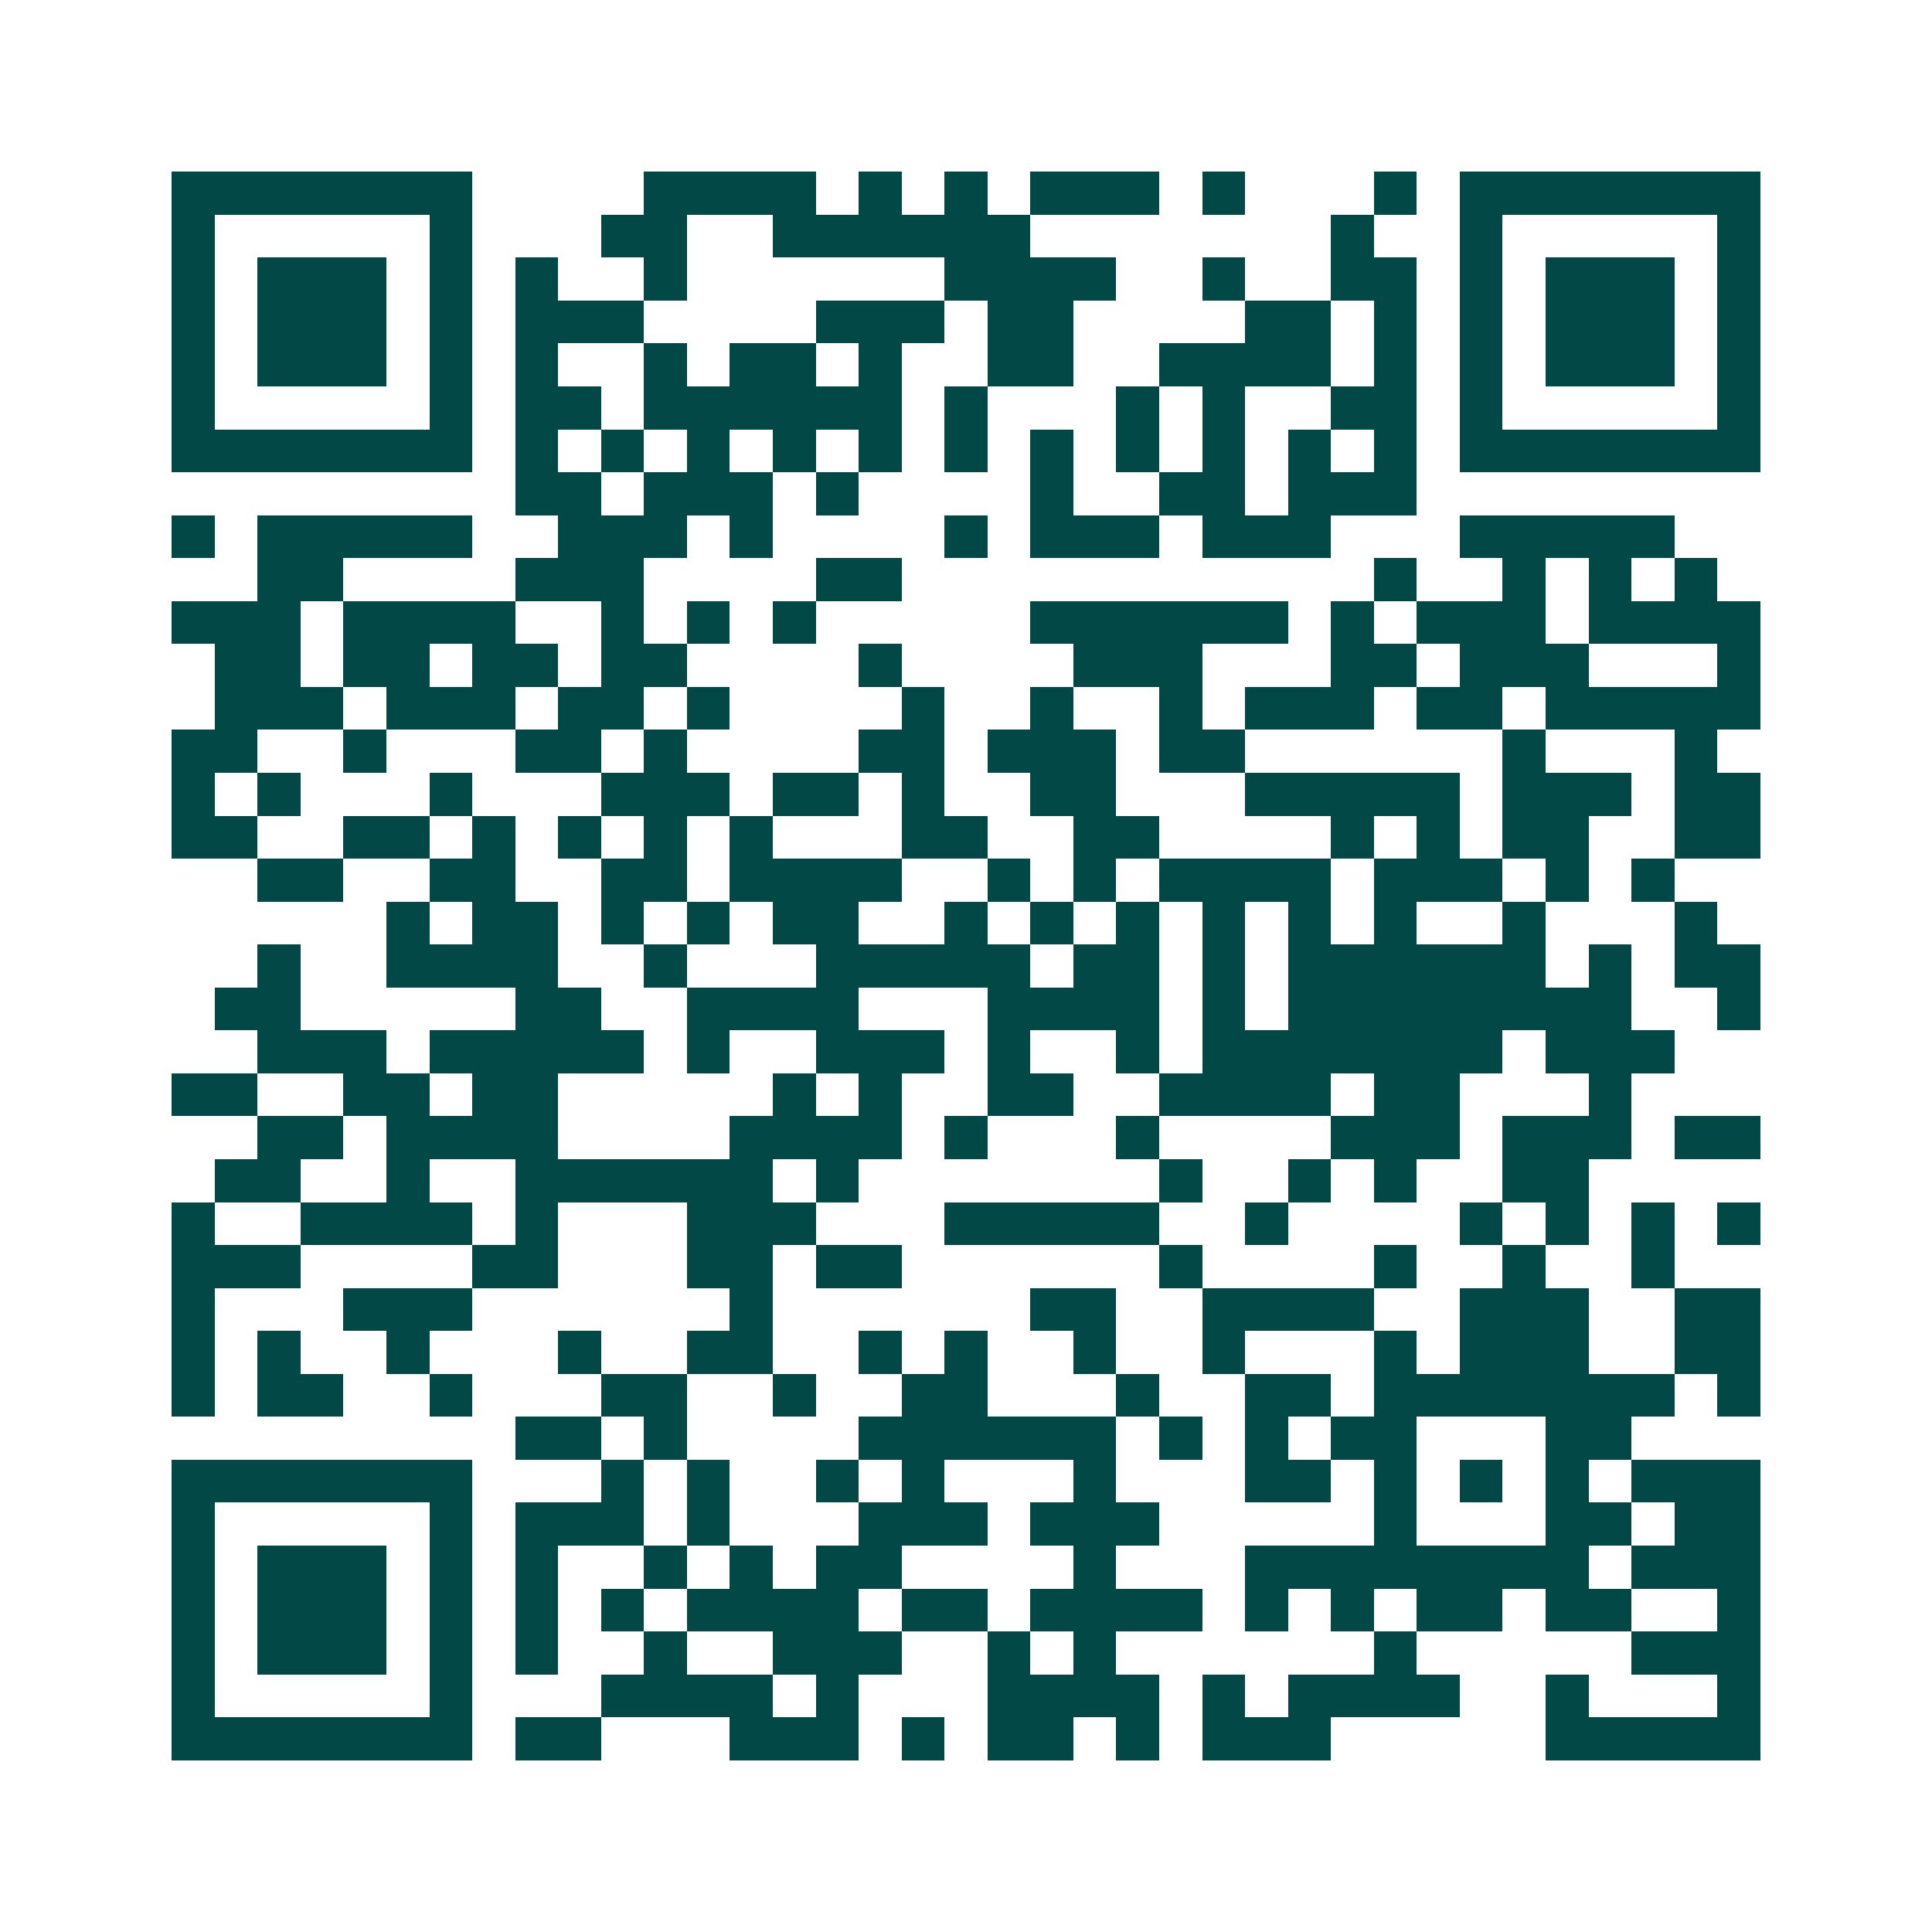 <svg xmlns="http://www.w3.org/2000/svg" width="200" height="200" viewBox="0 0 45 45" shape-rendering="crispEdges"><path fill="#ffffff" d="M0 0h45v45H0z"/><path stroke="#014847" d="M4 4.5h7m4 0h4m1 0h1m1 0h1m1 0h3m1 0h1m3 0h1m1 0h7M4 5.5h1m5 0h1m3 0h2m2 0h6m7 0h1m2 0h1m5 0h1M4 6.5h1m1 0h3m1 0h1m1 0h1m2 0h1m6 0h4m2 0h1m2 0h2m1 0h1m1 0h3m1 0h1M4 7.5h1m1 0h3m1 0h1m1 0h3m4 0h3m1 0h2m4 0h2m1 0h1m1 0h1m1 0h3m1 0h1M4 8.5h1m1 0h3m1 0h1m1 0h1m2 0h1m1 0h2m1 0h1m2 0h2m2 0h4m1 0h1m1 0h1m1 0h3m1 0h1M4 9.5h1m5 0h1m1 0h2m1 0h6m1 0h1m3 0h1m1 0h1m2 0h2m1 0h1m5 0h1M4 10.5h7m1 0h1m1 0h1m1 0h1m1 0h1m1 0h1m1 0h1m1 0h1m1 0h1m1 0h1m1 0h1m1 0h1m1 0h7M12 11.5h2m1 0h3m1 0h1m4 0h1m2 0h2m1 0h3M4 12.5h1m1 0h5m2 0h3m1 0h1m4 0h1m1 0h3m1 0h3m3 0h5M6 13.5h2m4 0h3m4 0h2m11 0h1m2 0h1m1 0h1m1 0h1M4 14.5h3m1 0h4m2 0h1m1 0h1m1 0h1m5 0h6m1 0h1m1 0h3m1 0h4M5 15.5h2m1 0h2m1 0h2m1 0h2m4 0h1m4 0h3m3 0h2m1 0h3m3 0h1M5 16.5h3m1 0h3m1 0h2m1 0h1m4 0h1m2 0h1m2 0h1m1 0h3m1 0h2m1 0h5M4 17.5h2m2 0h1m3 0h2m1 0h1m4 0h2m1 0h3m1 0h2m6 0h1m3 0h1M4 18.5h1m1 0h1m3 0h1m3 0h3m1 0h2m1 0h1m2 0h2m3 0h5m1 0h3m1 0h2M4 19.5h2m2 0h2m1 0h1m1 0h1m1 0h1m1 0h1m3 0h2m2 0h2m4 0h1m1 0h1m1 0h2m2 0h2M6 20.5h2m2 0h2m2 0h2m1 0h4m2 0h1m1 0h1m1 0h4m1 0h3m1 0h1m1 0h1M9 21.5h1m1 0h2m1 0h1m1 0h1m1 0h2m2 0h1m1 0h1m1 0h1m1 0h1m1 0h1m1 0h1m2 0h1m3 0h1M6 22.5h1m2 0h4m2 0h1m3 0h5m1 0h2m1 0h1m1 0h6m1 0h1m1 0h2M5 23.5h2m5 0h2m2 0h4m3 0h4m1 0h1m1 0h8m2 0h1M6 24.5h3m1 0h5m1 0h1m2 0h3m1 0h1m2 0h1m1 0h7m1 0h3M4 25.5h2m2 0h2m1 0h2m5 0h1m1 0h1m2 0h2m2 0h4m1 0h2m3 0h1M6 26.5h2m1 0h4m4 0h4m1 0h1m3 0h1m4 0h3m1 0h3m1 0h2M5 27.5h2m2 0h1m2 0h6m1 0h1m7 0h1m2 0h1m1 0h1m2 0h2M4 28.5h1m2 0h4m1 0h1m3 0h3m3 0h5m2 0h1m4 0h1m1 0h1m1 0h1m1 0h1M4 29.5h3m4 0h2m3 0h2m1 0h2m6 0h1m4 0h1m2 0h1m2 0h1M4 30.5h1m3 0h3m6 0h1m6 0h2m2 0h4m2 0h3m2 0h2M4 31.5h1m1 0h1m2 0h1m3 0h1m2 0h2m2 0h1m1 0h1m2 0h1m2 0h1m3 0h1m1 0h3m2 0h2M4 32.5h1m1 0h2m2 0h1m3 0h2m2 0h1m2 0h2m3 0h1m2 0h2m1 0h7m1 0h1M12 33.5h2m1 0h1m4 0h6m1 0h1m1 0h1m1 0h2m3 0h2M4 34.5h7m3 0h1m1 0h1m2 0h1m1 0h1m3 0h1m3 0h2m1 0h1m1 0h1m1 0h1m1 0h3M4 35.5h1m5 0h1m1 0h3m1 0h1m3 0h3m1 0h3m5 0h1m3 0h2m1 0h2M4 36.5h1m1 0h3m1 0h1m1 0h1m2 0h1m1 0h1m1 0h2m4 0h1m3 0h8m1 0h3M4 37.5h1m1 0h3m1 0h1m1 0h1m1 0h1m1 0h4m1 0h2m1 0h4m1 0h1m1 0h1m1 0h2m1 0h2m2 0h1M4 38.5h1m1 0h3m1 0h1m1 0h1m2 0h1m2 0h3m2 0h1m1 0h1m6 0h1m5 0h3M4 39.5h1m5 0h1m3 0h4m1 0h1m3 0h4m1 0h1m1 0h4m2 0h1m3 0h1M4 40.5h7m1 0h2m3 0h3m1 0h1m1 0h2m1 0h1m1 0h3m5 0h5"/></svg>

